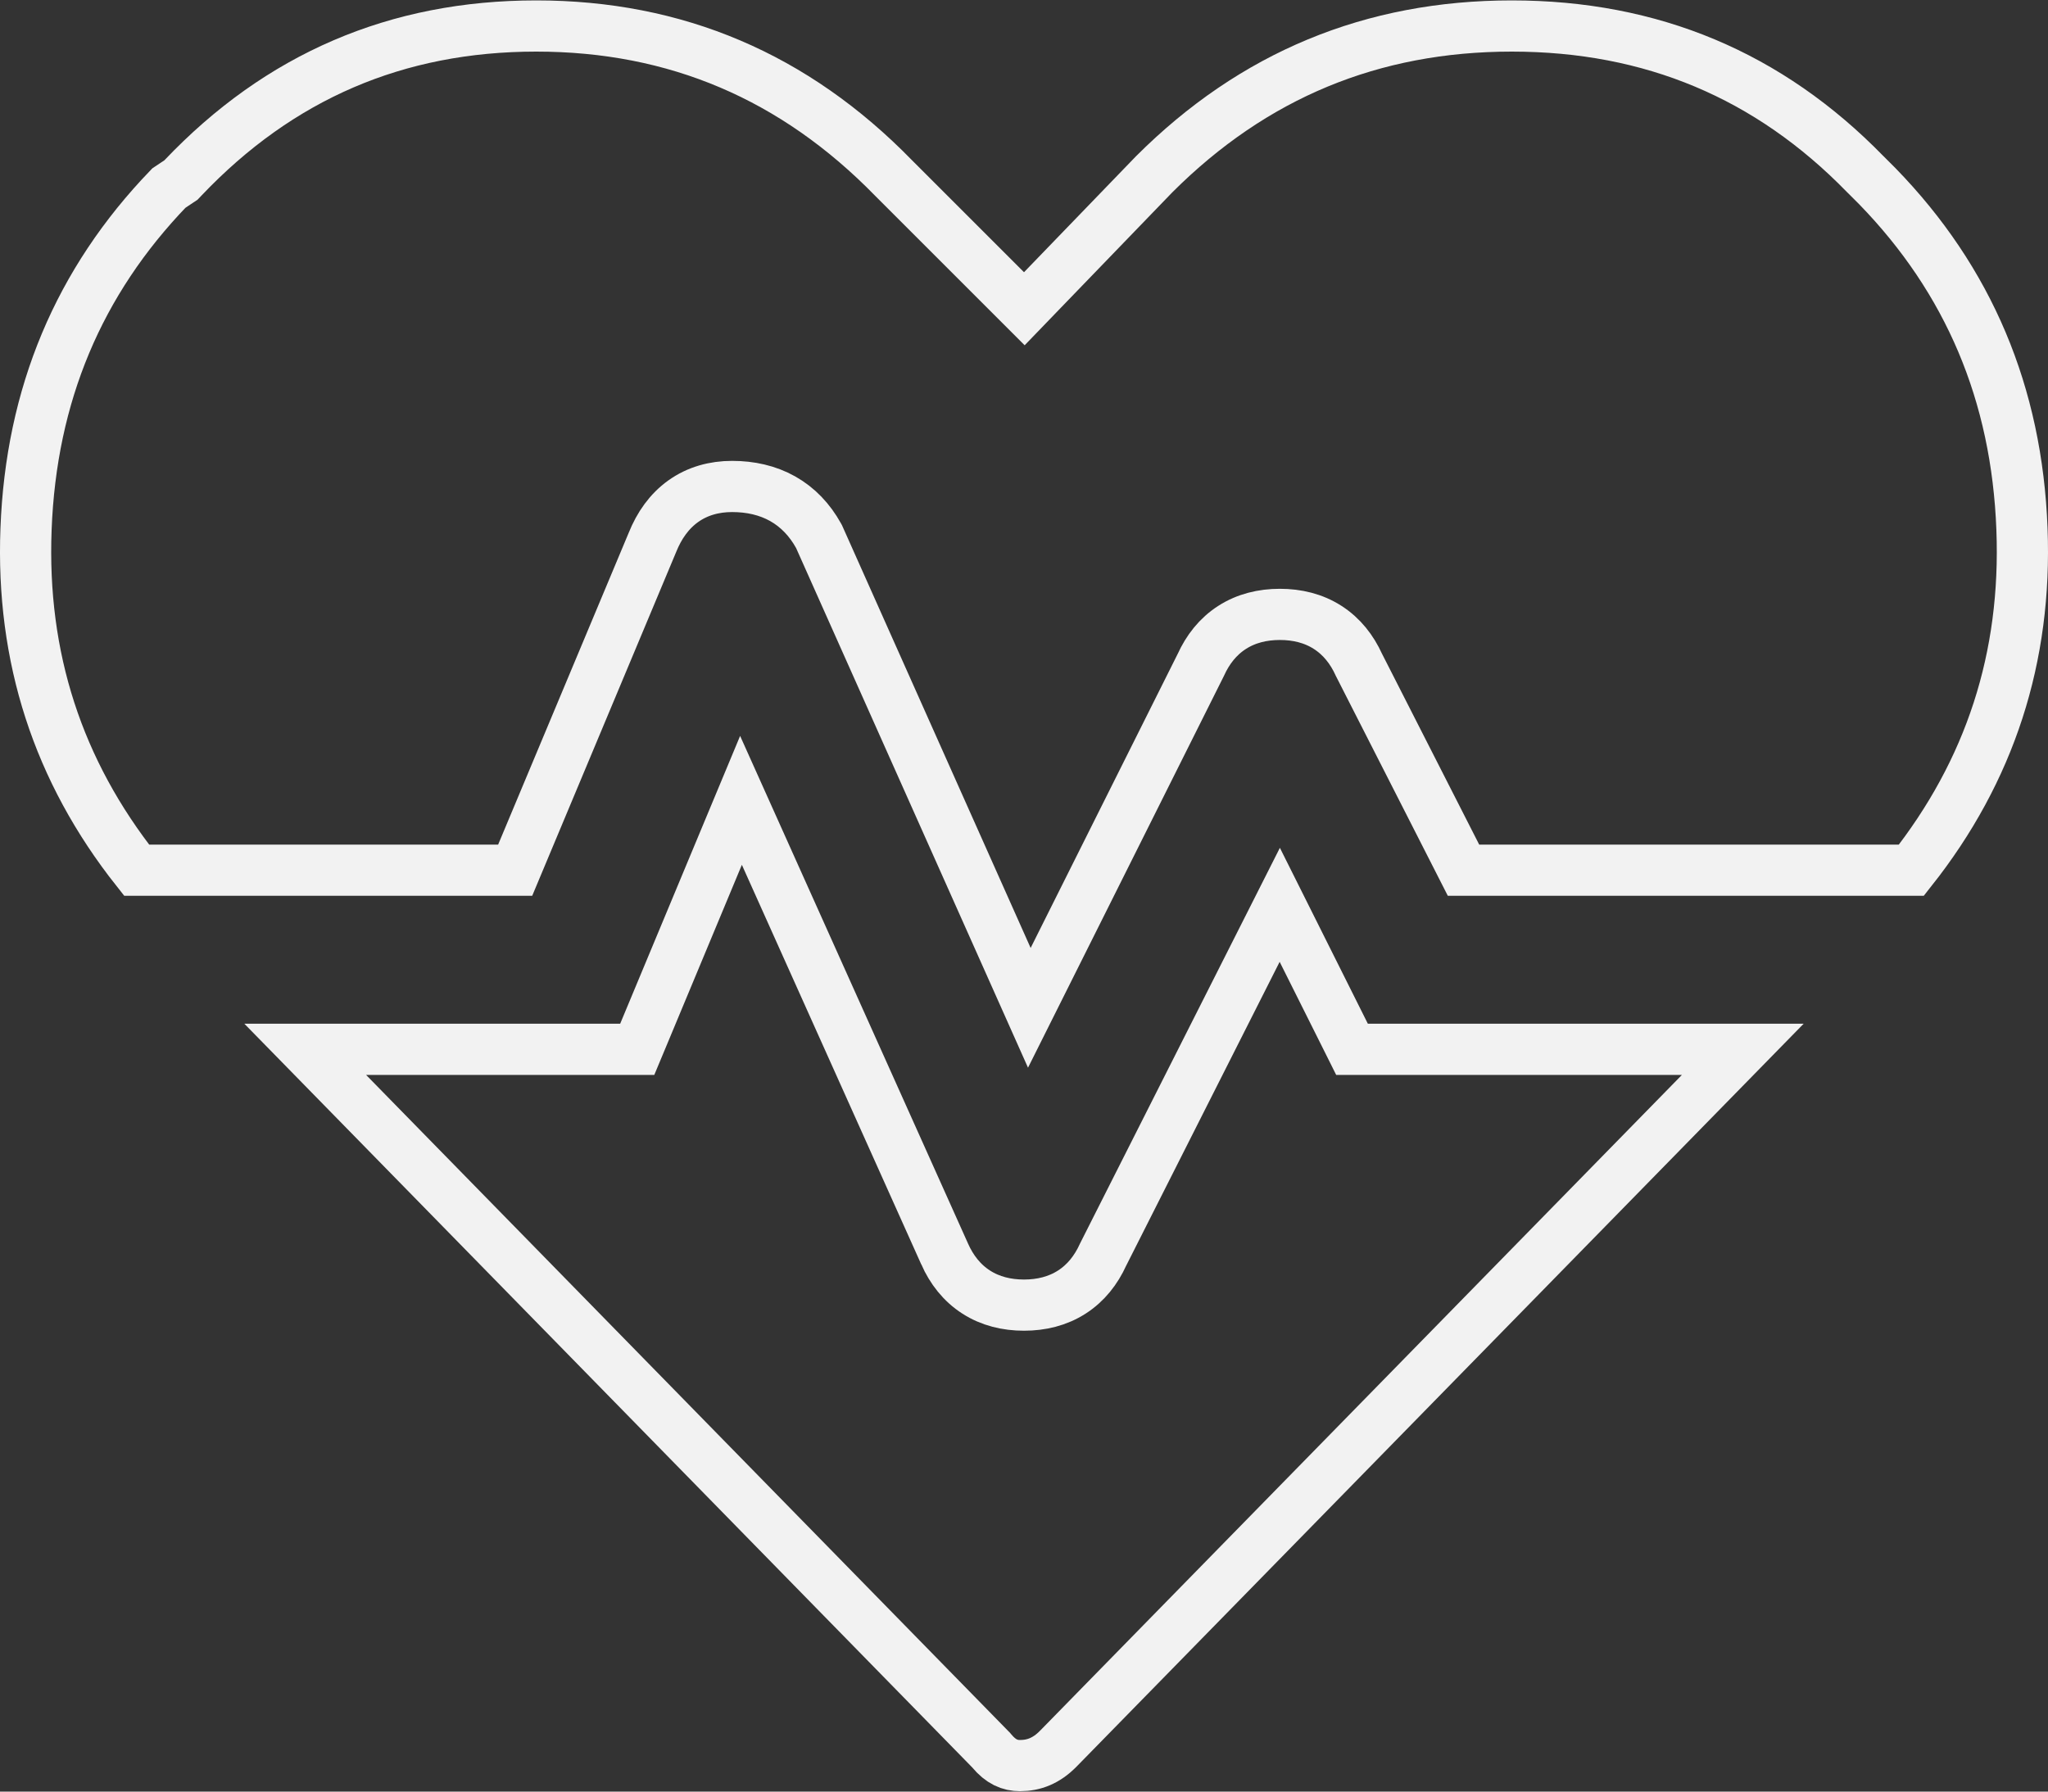 <svg width="80" height="70" viewBox="0 0 80 70" fill="none" xmlns="http://www.w3.org/2000/svg">
<rect x="0" y="0" width="80" height="70" fill="#333333" stroke="none"/>
<path d="M49.991 35.353L52.537 40.445L52.813 40.998H53.431H68.078L41.323 68.34C41.322 68.341 41.321 68.343 41.319 68.344C40.871 68.791 40.393 68.984 39.844 68.984C39.448 68.984 39.093 68.834 38.738 68.407L38.712 68.376L38.684 68.348L11.922 40.998H24.226H24.892L25.149 40.382L28.945 31.271L36.9 48.994C36.9 48.994 36.9 48.995 36.9 48.995C37.173 49.608 37.575 50.126 38.132 50.483C38.687 50.84 39.327 50.993 40 50.993C40.673 50.993 41.313 50.84 41.868 50.483C42.418 50.13 42.817 49.621 43.09 49.018L49.991 35.353ZM46.905 25.982L40.208 39.377L32.011 21.005L31.993 20.965L31.972 20.927C31.633 20.317 31.169 19.822 30.573 19.486C29.98 19.153 29.309 19.007 28.599 19.007C27.905 19.007 27.25 19.183 26.69 19.583C26.137 19.978 25.748 20.539 25.487 21.189L20.124 34H5.337C2.26 30.112 0.824 25.683 1.017 20.67L1.017 20.669C1.215 15.427 3.073 11.003 6.597 7.348L6.976 7.095L7.069 7.033L7.146 6.952C10.915 2.985 15.495 1.016 20.946 1.016C26.398 1.016 31.035 2.986 34.911 6.961L34.911 6.961L34.92 6.97L39.293 11.343L40.013 12.063L40.719 11.331L45.086 6.808C48.959 2.938 53.596 1.016 59.054 1.016C64.514 1.016 69.096 2.939 72.862 6.805L72.862 6.805L72.872 6.814L73.331 7.273C73.332 7.274 73.334 7.276 73.335 7.277C76.903 10.946 78.784 15.393 78.983 20.669L78.983 20.67C79.176 25.683 77.74 30.112 74.663 34H57.168L53.084 25.978C52.812 25.376 52.413 24.868 51.864 24.515C51.308 24.157 50.669 24.005 49.995 24.005C49.322 24.005 48.683 24.157 48.127 24.515C47.577 24.868 47.178 25.378 46.905 25.982Z" stroke="#F2F2F2" stroke-width="2"/>
</svg>
